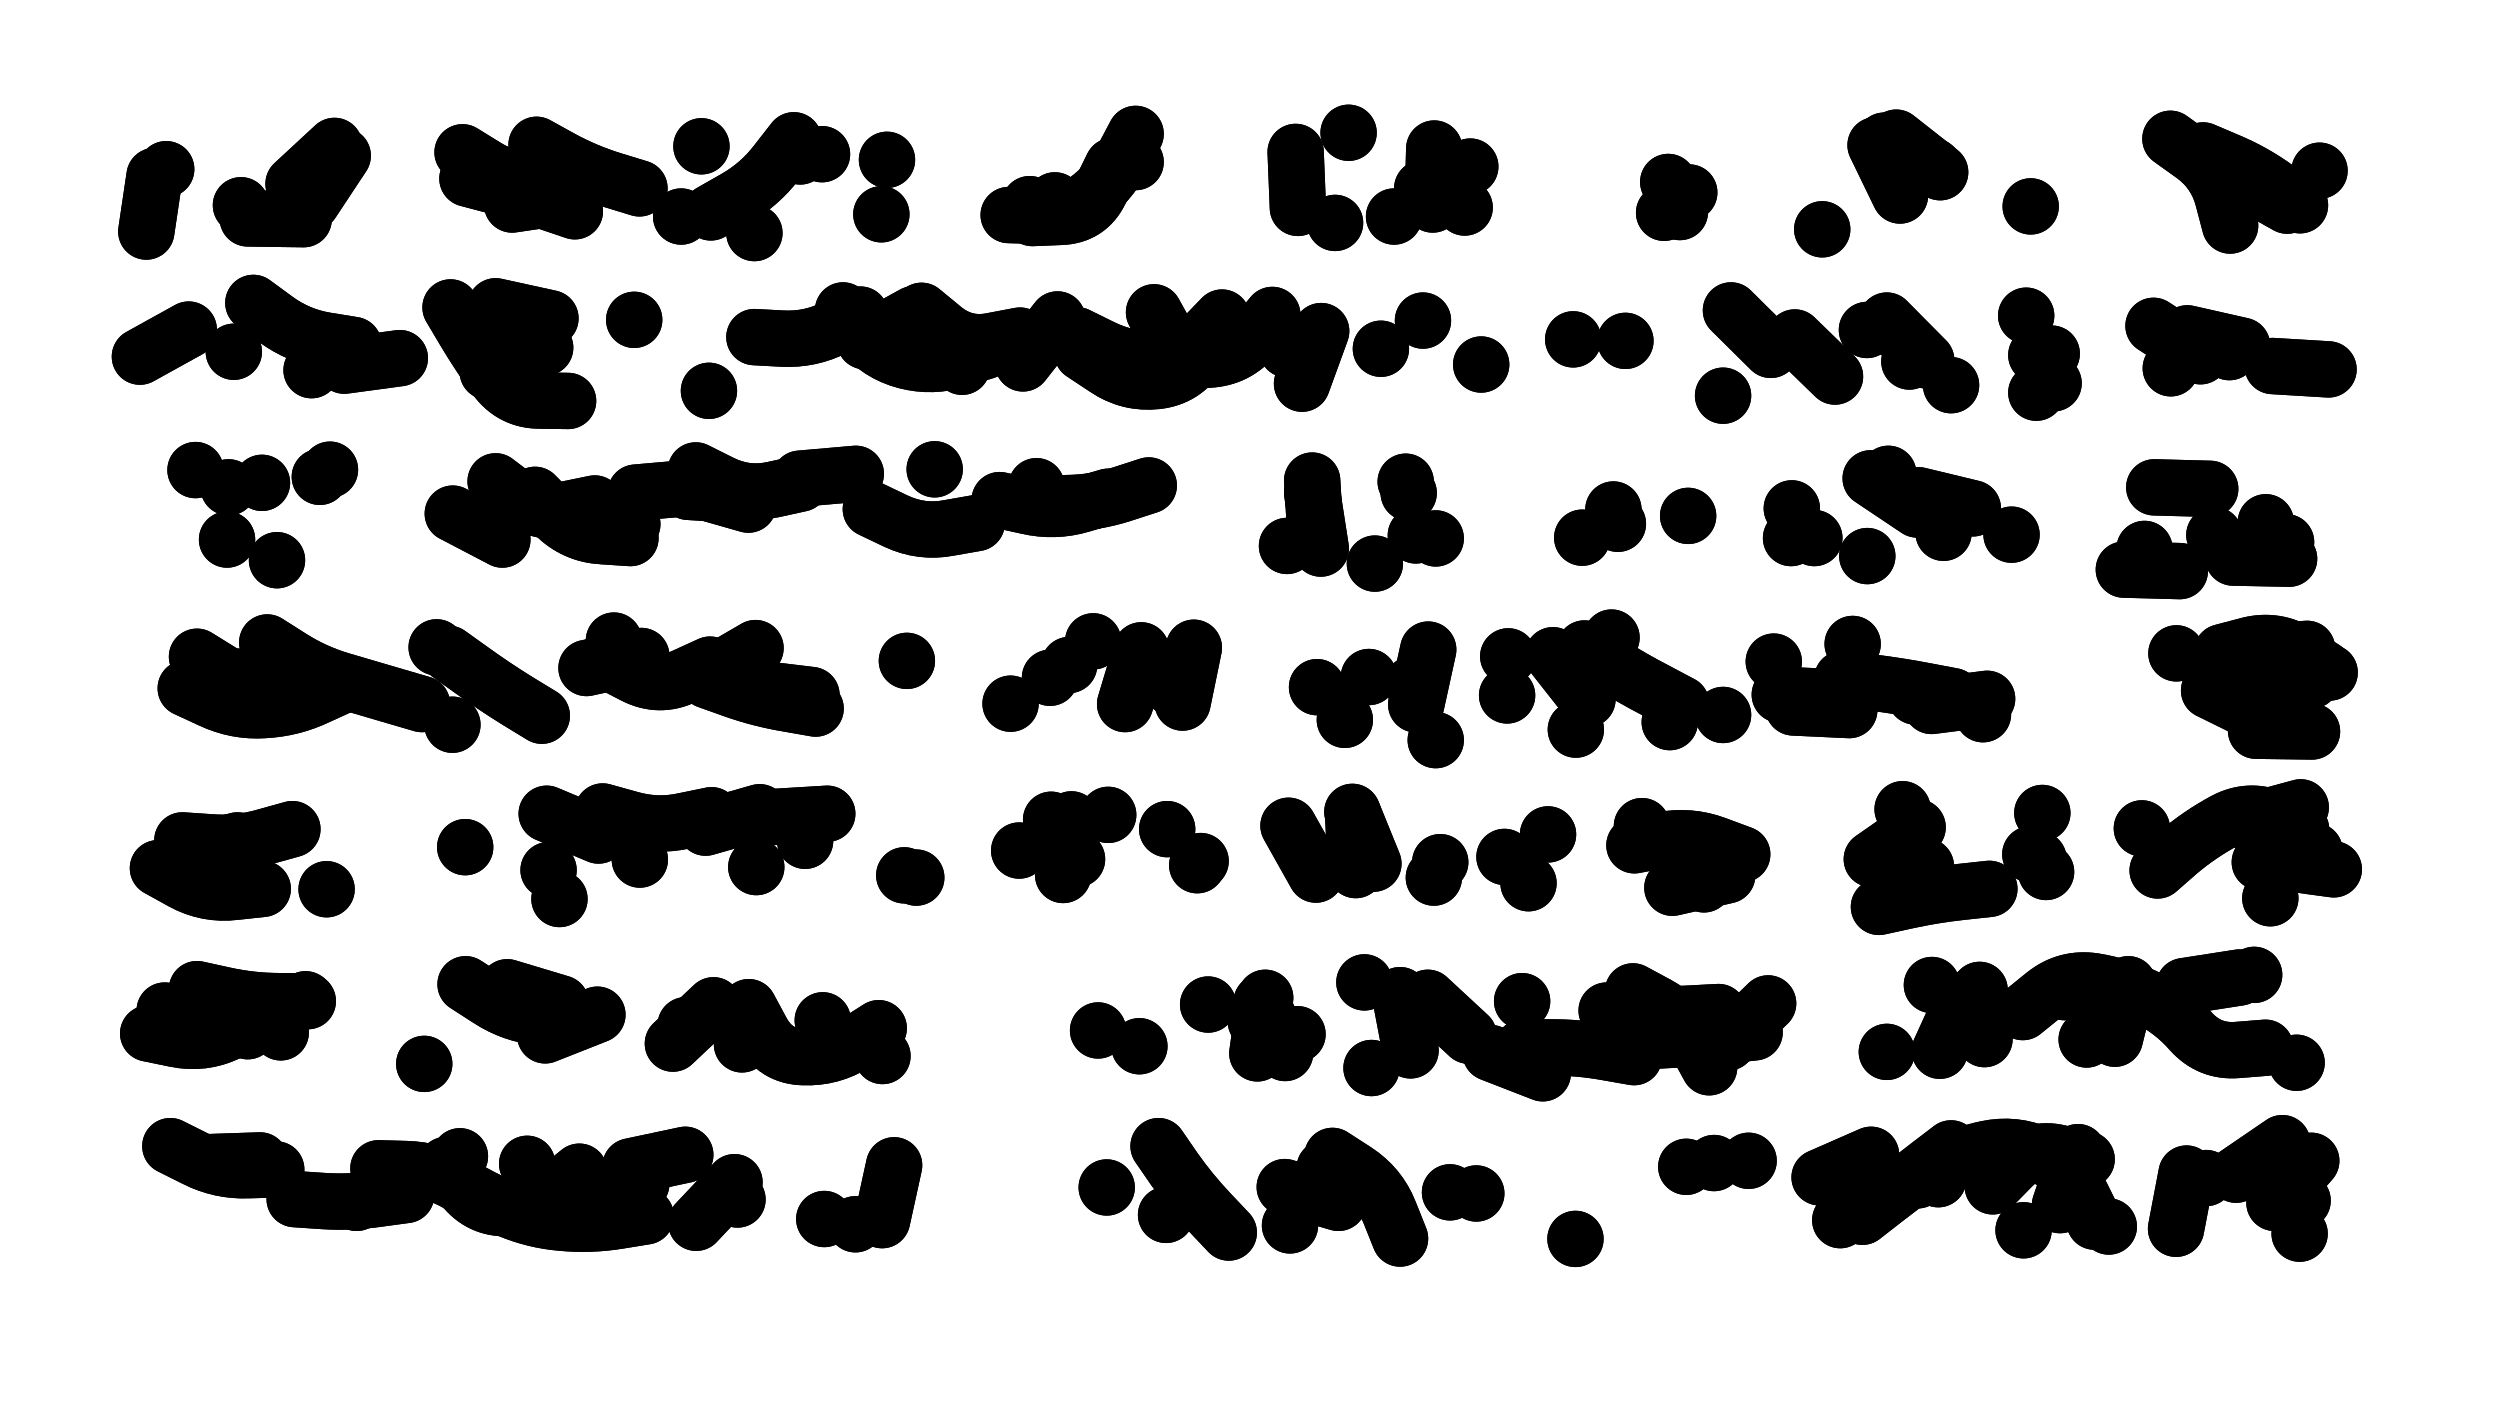 <svg xmlns="http://www.w3.org/2000/svg" viewBox="0 0 6656 3744"><title>Infinite Scribble #3118</title><defs><filter id="piece_3118_16_9_filter" x="-100" y="-100" width="6856" height="3944" filterUnits="userSpaceOnUse"><feTurbulence result="lineShape_distorted_turbulence" type="turbulence" baseFrequency="33333e-6" numOctaves="3"/><feGaussianBlur in="lineShape_distorted_turbulence" result="lineShape_distorted_turbulence_smoothed" stdDeviation="12000e-3"/><feDisplacementMap in="SourceGraphic" in2="lineShape_distorted_turbulence_smoothed" result="lineShape_distorted_results_shifted" scale="15000e-2" xChannelSelector="R" yChannelSelector="G"/><feOffset in="lineShape_distorted_results_shifted" result="lineShape_distorted" dx="-3750e-2" dy="-3750e-2"/><feGaussianBlur in="lineShape_distorted" result="lineShape_1" stdDeviation="7500e-3"/><feColorMatrix in="lineShape_1" result="lineShape" type="matrix" values="1 0 0 0 0  0 1 0 0 0  0 0 1 0 0  0 0 0 9000e-3 -4500e-3"/><feGaussianBlur in="lineShape" result="shrank_blurred" stdDeviation="10000e-3"/><feColorMatrix in="shrank_blurred" result="shrank" type="matrix" values="1 0 0 0 0 0 1 0 0 0 0 0 1 0 0 0 0 0 8250e-3 -5000e-3"/><feColorMatrix in="lineShape" result="border_filled" type="matrix" values="0.5 0 0 0 -0.15  0 0.5 0 0 -0.15  0 0 0.5 0 -0.15  0 0 0 1 0"/><feComposite in="border_filled" in2="shrank" result="border" operator="out"/><feColorMatrix in="lineShape" result="adjustedColor" type="matrix" values="0.95 0 0 0 -0.05  0 0.95 0 0 -0.05  0 0 0.95 0 -0.05  0 0 0 1 0"/><feMorphology in="lineShape" result="frost1_shrink" operator="erode" radius="15000e-3"/><feColorMatrix in="frost1_shrink" result="frost1" type="matrix" values="2 0 0 0 0.05  0 2 0 0 0.05  0 0 2 0 0.05  0 0 0 0.5 0"/><feMorphology in="lineShape" result="frost2_shrink" operator="erode" radius="45000e-3"/><feColorMatrix in="frost2_shrink" result="frost2" type="matrix" values="2 0 0 0 0.35  0 2 0 0 0.35  0 0 2 0 0.35  0 0 0 0.5 0"/><feMerge result="shapes_linestyle_colors"><feMergeNode in="frost1"/><feMergeNode in="frost2"/></feMerge><feTurbulence result="shapes_linestyle_linestyle_turbulence" type="turbulence" baseFrequency="200e-3" numOctaves="2"/><feDisplacementMap in="shapes_linestyle_colors" in2="shapes_linestyle_linestyle_turbulence" result="frost" scale="-100000e-3" xChannelSelector="R" yChannelSelector="G"/><feMerge result="shapes_linestyle"><feMergeNode in="adjustedColor"/><feMergeNode in="frost"/></feMerge><feComposite in="shapes_linestyle" in2="shrank" result="shapes_linestyle_cropped" operator="atop"/><feComposite in="border" in2="shapes_linestyle_cropped" result="shapes" operator="over"/></filter><filter id="piece_3118_16_9_shadow" x="-100" y="-100" width="6856" height="3944" filterUnits="userSpaceOnUse"><feColorMatrix in="SourceGraphic" result="result_blackened" type="matrix" values="0 0 0 0 0  0 0 0 0 0  0 0 0 0 0  0 0 0 0.8 0"/><feGaussianBlur in="result_blackened" result="result_blurred" stdDeviation="45000e-3"/><feComposite in="SourceGraphic" in2="result_blurred" result="result" operator="over"/></filter><filter id="piece_3118_16_9_overall" x="-100" y="-100" width="6856" height="3944" filterUnits="userSpaceOnUse"><feTurbulence result="background_texture_bumps" type="fractalNoise" baseFrequency="57e-3" numOctaves="3"/><feDiffuseLighting in="background_texture_bumps" result="background_texture" surfaceScale="1" diffuseConstant="2" lighting-color="#aaa"><feDistantLight azimuth="225" elevation="20"/></feDiffuseLighting><feColorMatrix in="background_texture" result="background_texturelightened" type="matrix" values="0.6 0 0 0 0.8  0 0.6 0 0 0.8  0 0 0.6 0 0.8  0 0 0 1 0"/><feColorMatrix in="SourceGraphic" result="background_darkened" type="matrix" values="2 0 0 0 -1  0 2 0 0 -1  0 0 2 0 -1  0 0 0 1 0"/><feMorphology in="background_darkened" result="background_glow_1_thicken" operator="dilate" radius="140000e-3"/><feColorMatrix in="background_glow_1_thicken" result="background_glow_1_thicken_colored" type="matrix" values="1.5 0 0 0 -0.2  0 1.5 0 0 -0.2  0 0 1.5 0 -0.2  0 0 0 0.4 0"/><feGaussianBlur in="background_glow_1_thicken_colored" result="background_glow_1" stdDeviation="262500e-3"/><feMorphology in="background_darkened" result="background_glow_2_thicken" operator="dilate" radius="26250e-3"/><feColorMatrix in="background_glow_2_thicken" result="background_glow_2_thicken_colored" type="matrix" values="0 0 0 0 0  0 0 0 0 0  0 0 0 0 0  0 0 0 0.5 0"/><feGaussianBlur in="background_glow_2_thicken_colored" result="background_glow_2" stdDeviation="52500e-3"/><feComposite in="background_glow_1" in2="background_glow_2" result="background_glow" operator="out"/><feBlend in="background_glow" in2="background_texturelightened" result="background" mode="darken"/></filter><clipPath id="piece_3118_16_9_clip"><rect x="0" y="0" width="6656" height="3744"/></clipPath><g id="layer_4" filter="url(#piece_3118_16_9_filter)" stroke-width="150" stroke-linecap="round" fill="none"><path d="M 449 506 L 427 654 M 846 621 L 697 619" stroke="hsl(30,100%,62%)"/><path d="M 1545 515 Q 1545 515 1470 518 Q 1396 521 1332 482 L 1269 443 M 1851 614 L 1851 614 M 2168 454 L 2168 454 M 2046 658 L 2046 658 M 2399 463 L 2399 463" stroke="hsl(25,100%,61%)"/><path d="M 3061 394 Q 3061 394 3026 460 Q 2991 526 2931 570 Q 2872 615 2797 612 L 2723 610" stroke="hsl(22,100%,61%)"/><path d="M 3749 614 L 3749 614 M 3952 481 L 3952 481 M 3487 442 L 3493 591" stroke="hsl(19,100%,61%)"/><path d="M 4510 602 L 4510 602 M 5444 587 L 5444 587 M 5181 490 L 5181 490 M 4889 648 L 4889 648" stroke="hsl(15,100%,61%)"/><path d="M 5816 407 Q 5816 407 5876 450 Q 5937 494 5956 566 L 5975 638 M 6213 492 L 6213 492" stroke="hsl(11,100%,60%)"/><path d="M 540 915 L 410 987 M 867 1023 L 867 1023 M 1726 889 L 1726 889 M 1550 1105 Q 1550 1105 1475 1104 Q 1401 1104 1357 1044 Q 1313 984 1275 920 L 1237 856" stroke="hsl(21,100%,60%)"/><path d="M 1925 1078 L 1925 1078 M 3291 883 Q 3291 883 3239 937 Q 3188 991 3113 993 Q 3039 996 2972 963 L 2905 930 M 2662 972 Q 2662 972 2591 994 Q 2520 1017 2448 998 Q 2376 979 2329 921 L 2282 864 M 3981 1008 L 3981 1008" stroke="hsl(15,100%,60%)"/><path d="M 5459 1083 L 5459 1083 M 4226 941 L 4226 941 M 4625 1091 L 4625 1091 M 5232 1063 L 5232 1063 M 5432 878 L 5432 878 M 5771 905 L 5896 986 M 6088 1012 L 6237 1021" stroke="hsl(6,100%,59%)"/><path d="M 775 1529 L 775 1529 M 558 1289 L 558 1289 M 916 1288 L 916 1288" stroke="hsl(16,100%,58%)"/><path d="M 2988 1360 Q 2988 1360 2916 1381 Q 2845 1402 2772 1385 L 2699 1369 M 2316 1299 L 2167 1312 M 1375 1474 L 1243 1405 M 1879 1336 L 1730 1349" stroke="hsl(11,100%,57%)"/><path d="M 3698 1538 L 3698 1538 M 3780 1320 L 3780 1320 M 3464 1491 L 3464 1491" stroke="hsl(5,100%,57%)"/><path d="M 5009 1518 L 5009 1518 M 4806 1470 L 4806 1470 M 5393 1461 L 5393 1461 M 5065 1299 L 5065 1299 M 4345 1432 L 4345 1432" stroke="hsl(0,100%,57%)"/><path d="M 6124 1481 L 6124 1481 M 5773 1335 L 5922 1339 M 5692 1554 L 5841 1558" stroke="hsl(351,100%,57%)"/><path d="M 2209 1924 Q 2209 1924 2135 1911 Q 2062 1899 1991 1874 L 1921 1849 M 837 1878 Q 837 1878 762 1871 Q 688 1865 625 1825 L 562 1786 M 1480 1943 Q 1480 1943 1416 1904 Q 1353 1865 1292 1821 L 1232 1778 M 2452 1797 L 2452 1797" stroke="hsl(6,100%,55%)"/><path d="M 3076 1769 L 3033 1912 M 2728 1911 L 2728 1911" stroke="hsl(0,100%,55%)"/><path d="M 3618 1954 L 3618 1954 M 4233 1980 L 4233 1980 M 5180 1917 L 5328 1898 M 4970 1752 L 4970 1752 M 4053 1785 L 4053 1785 M 3860 2008 L 3860 2008 M 4760 1799 L 4760 1799 M 4483 1960 L 4483 1960" stroke="hsl(345,100%,55%)"/><path d="M 6044 1983 L 6193 1985 M 5832 1777 L 5832 1777 M 6031 1775 L 6180 1765" stroke="hsl(327,100%,56%)"/><path d="M 737 2404 Q 737 2404 663 2412 Q 589 2421 523 2385 L 458 2349" stroke="hsl(2,100%,54%)"/><path d="M 2477 2374 L 2477 2374 M 1932 2208 Q 1932 2208 1859 2223 Q 1786 2239 1714 2218 L 1642 2198 M 1276 2293 L 1276 2293 M 1527 2431 L 1527 2431 M 2181 2276 L 2181 2276" stroke="hsl(354,100%,54%)"/><path d="M 2890 2219 L 2868 2367 M 3225 2341 L 3225 2341" stroke="hsl(339,100%,54%)"/><path d="M 4389 2288 Q 4389 2288 4462 2274 Q 4536 2260 4606 2286 L 4676 2312 M 3468 2236 L 3541 2366 M 4159 2259 L 4159 2259 M 3855 2374 L 3855 2374" stroke="hsl(325,100%,55%)"/><path d="M 5475 2202 L 5475 2202 M 5040 2452 Q 5040 2452 5113 2436 Q 5186 2420 5260 2412 L 5334 2404" stroke="hsl(315,100%,57%)"/><path d="M 6019 2226 L 6163 2187 M 6082 2429 L 6082 2429 M 5740 2243 L 5740 2243" stroke="hsl(307,100%,58%)"/><path d="M 857 2703 Q 857 2703 782 2703 Q 708 2703 635 2687 L 562 2671" stroke="hsl(345,100%,52%)"/><path d="M 2377 2775 Q 2377 2775 2314 2815 Q 2251 2855 2176 2852 Q 2102 2850 2066 2784 L 2031 2719 M 1551 2754 Q 1551 2754 1476 2746 Q 1402 2739 1339 2698 L 1277 2658 M 1167 2870 L 1167 2870" stroke="hsl(330,100%,53%)"/><path d="M 4385 2677 Q 4385 2677 4450 2712 Q 4516 2748 4552 2813 L 4588 2879 M 3396 2706 L 3459 2841 M 3689 2881 L 3689 2881 M 3670 2653 L 3670 2653 M 3071 2823 L 3071 2823 M 4006 2841 L 4145 2895" stroke="hsl(310,100%,55%)"/><path d="M 5423 2732 Q 5423 2732 5481 2685 Q 5539 2639 5613 2650 Q 5687 2662 5754 2694 Q 5821 2727 5870 2783 Q 5920 2839 5994 2833 L 6069 2827 M 5181 2660 L 5181 2660" stroke="hsl(294,100%,57%)"/><path d="M 1757 3276 Q 1757 3276 1683 3288 Q 1609 3300 1534 3293 Q 1460 3287 1391 3258 Q 1322 3229 1258 3190 Q 1194 3152 1119 3150 L 1045 3148 M 773 3151 Q 773 3151 698 3153 Q 624 3156 557 3122 L 491 3089 M 2001 3231 L 2001 3231 M 2418 3140 L 2386 3286" stroke="hsl(312,100%,54%)"/><path d="M 3122 3089 Q 3122 3089 3164 3150 Q 3207 3211 3258 3265 L 3309 3319 M 3585 3115 Q 3585 3115 3647 3155 Q 3710 3196 3737 3265 L 3765 3335" stroke="hsl(295,100%,56%)"/><path d="M 4527 3144 L 4527 3144 M 5911 3174 L 5911 3174 M 5652 3303 L 5652 3303 M 6160 3322 L 6160 3322 M 5198 3177 L 5198 3177 M 5425 3313 L 5425 3313 M 4937 3286 L 4937 3286 M 4232 3336 L 4232 3336" stroke="hsl(285,100%,56%)"/></g><g id="layer_3" filter="url(#piece_3118_16_9_filter)" stroke-width="150" stroke-linecap="round" fill="none"><path d="M 480 488 L 480 488 M 950 452 L 868 576" stroke="hsl(46,100%,64%)"/><path d="M 2151 411 Q 2151 411 2105 470 Q 2060 529 1995 566 L 1930 603 M 1568 600 Q 1568 600 1497 576 Q 1426 552 1354 532 L 1282 513 M 2384 608 L 2384 608" stroke="hsl(42,100%,64%)"/><path d="M 3000 479 Q 3000 479 2967 546 Q 2935 613 2860 615 L 2786 618" stroke="hsl(37,100%,65%)"/><path d="M 3592 631 L 3592 631 M 3628 391 L 3628 391 M 3937 590 L 3937 590" stroke="hsl(35,100%,65%)"/><path d="M 5031 424 L 5096 558 M 4468 604 L 4468 604" stroke="hsl(30,100%,66%)"/><path d="M 5903 438 Q 5903 438 5971 467 Q 6040 496 6100 540 L 6161 584" stroke="hsl(27,100%,65%)"/><path d="M 660 974 L 660 974 M 1503 885 L 1357 853 M 1102 991 L 954 1011" stroke="hsl(37,100%,64%)"/><path d="M 3269 917 Q 3269 917 3230 980 Q 3191 1044 3117 1052 Q 3043 1060 2981 1018 L 2919 977 M 2599 1014 L 2599 1014 M 2328 875 Q 2328 875 2261 909 Q 2195 943 2120 939 L 2046 935 M 3555 919 L 3504 1059 M 3826 891 L 3826 891" stroke="hsl(30,100%,65%)"/><path d="M 5061 891 L 5166 997 M 5973 975 L 5973 975 M 4365 945 L 4365 945 M 5505 1058 L 5505 1058" stroke="hsl(23,100%,64%)"/><path d="M 642 1474 L 642 1474 M 889 1307 L 889 1307" stroke="hsl(31,100%,62%)"/><path d="M 1621 1378 Q 1621 1378 1548 1393 Q 1475 1409 1416 1364 L 1357 1319 M 3096 1330 Q 3096 1330 3025 1353 Q 2954 1376 2879 1377 L 2805 1378 M 2169 1325 Q 2169 1325 2096 1341 Q 2023 1357 1956 1323 L 1890 1290" stroke="hsl(26,100%,62%)"/><path d="M 3531 1350 L 3554 1498 M 3807 1463 L 3807 1463" stroke="hsl(21,100%,62%)"/><path d="M 4250 1469 L 4250 1469 M 4868 1470 L 4868 1470 M 5212 1456 L 5212 1456" stroke="hsl(17,100%,62%)"/><path d="M 5983 1522 L 6132 1525 M 5747 1499 L 5747 1499" stroke="hsl(13,100%,61%)"/><path d="M 951 1861 Q 951 1861 883 1892 Q 816 1924 741 1928 Q 667 1933 599 1901 L 532 1870 M 1242 1967 L 1242 1967 M 1672 1743 L 1672 1743 M 2049 1763 L 1920 1838" stroke="hsl(22,100%,61%)"/><path d="M 2833 1842 L 2833 1842 M 3156 1867 L 3156 1867" stroke="hsl(17,100%,61%)"/><path d="M 4172 1782 L 4264 1899 M 5317 1939 L 5317 1939 M 4812 1921 L 4961 1928 M 3544 1867 L 3544 1867 M 3840 1767 L 3808 1913" stroke="hsl(12,100%,60%)"/><path d="M 5919 1876 L 6053 1942 M 6240 1828 L 6240 1828" stroke="hsl(6,100%,60%)"/><path d="M 564 2284 L 564 2284 M 907 2405 L 907 2405" stroke="hsl(18,100%,59%)"/><path d="M 1631 2262 L 1493 2204 M 2240 2204 L 2091 2213" stroke="hsl(13,100%,58%)"/><path d="M 2751 2302 L 2751 2302 M 2988 2207 L 2988 2207" stroke="hsl(10,100%,58%)"/><path d="M 3640 2205 L 3647 2354 M 4107 2389 L 4107 2389 M 4490 2401 L 4636 2368" stroke="hsl(6,100%,58%)"/><path d="M 5021 2325 L 5143 2240 M 5465 2325 L 5465 2325" stroke="hsl(2,100%,58%)"/><path d="M 5782 2355 Q 5782 2355 5838 2306 Q 5895 2258 5960 2223 Q 6026 2188 6095 2217 L 6164 2246" stroke="hsl(0,100%,58%)"/><path d="M 851 2698 Q 851 2698 782 2727 Q 713 2756 645 2787 Q 578 2819 505 2804 L 432 2789" stroke="hsl(11,100%,56%)"/><path d="M 2387 2849 L 2387 2849 M 1531 2709 L 1388 2666 M 1937 2714 L 1829 2816" stroke="hsl(6,100%,56%)"/><path d="M 3492 2791 L 3492 2791 M 4092 2826 Q 4092 2826 4166 2826 Q 4241 2826 4314 2839 L 4388 2852 M 4638 2813 L 4745 2709 M 3254 2712 L 3254 2712 M 2961 2781 L 2961 2781" stroke="hsl(0,100%,56%)"/><path d="M 6039 2633 L 6039 2633 M 5593 2805 L 5711 2714 M 5308 2673 L 5308 2673 M 6152 2867 L 6152 2867 M 5061 2838 L 5061 2838" stroke="hsl(339,100%,56%)"/><path d="M 2315 3297 L 2315 3297 M 730 3127 L 581 3132 M 1993 3185 L 1891 3293 M 1580 3157 Q 1580 3157 1522 3204 Q 1465 3252 1390 3254 Q 1316 3257 1270 3198 L 1225 3139" stroke="hsl(1,100%,55%)"/><path d="M 3472 3300 L 3472 3300 M 3968 3215 L 3968 3215 M 2984 3199 L 2984 3199 M 3727 3245 L 3727 3245" stroke="hsl(342,100%,55%)"/><path d="M 5831 3309 L 5859 3162 M 4601 3134 L 4601 3134 M 4996 3277 Q 4996 3277 5055 3231 Q 5114 3186 5173 3140 L 5232 3095 M 6093 3240 L 6191 3128 M 5522 3246 L 5570 3105" stroke="hsl(320,100%,57%)"/></g><g id="layer_2" filter="url(#piece_3118_16_9_filter)" stroke-width="150" stroke-linecap="round" fill="none"><path d="M 679 584 L 679 584" stroke="hsl(64,100%,68%)"/><path d="M 1549 560 L 1401 582 M 1905 427 L 1905 427 M 2226 448 L 2226 448" stroke="hsl(57,100%,68%)"/><path d="M 3061 469 L 3061 469 M 2779 581 L 2779 581" stroke="hsl(54,100%,68%)"/><path d="M 3856 433 L 3852 582" stroke="hsl(51,100%,68%)"/><path d="M 5054 412 L 5186 481 M 4535 550 L 4535 550" stroke="hsl(47,100%,69%)"/><path d="M 5997 512 L 6127 585" stroke="hsl(43,100%,69%)"/><path d="M 979 956 Q 979 956 905 944 Q 832 932 772 888 L 712 844 M 1336 1027 L 1336 1027" stroke="hsl(53,100%,66%)"/><path d="M 3425 876 Q 3425 876 3378 933 Q 3331 991 3256 995 Q 3182 999 3146 934 L 3110 869 M 2753 931 Q 2753 931 2679 945 Q 2606 960 2548 912 L 2491 865 M 3714 966 L 3714 966" stroke="hsl(47,100%,67%)"/><path d="M 5500 979 L 5500 979 M 5861 925 L 6007 958 M 4816 936 L 4923 1040 M 5121 1000 L 5121 1000" stroke="hsl(39,100%,68%)"/><path d="M 735 1323 L 735 1323" stroke="hsl(48,100%,65%)"/><path d="M 2526 1287 L 2526 1287 M 2019 1356 L 1870 1347 M 2797 1332 L 2797 1332 M 1716 1470 Q 1716 1470 1641 1465 Q 1567 1461 1514 1408 L 1462 1355" stroke="hsl(42,100%,65%)"/><path d="M 3531 1317 L 3540 1466 M 3860 1471 L 3860 1471" stroke="hsl(37,100%,66%)"/><path d="M 5145 1356 L 5290 1391 M 4808 1391 L 4808 1391 M 4333 1394 L 4333 1394" stroke="hsl(33,100%,66%)"/><path d="M 5933 1462 L 5933 1462" stroke="hsl(29,100%,66%)"/><path d="M 1200 1761 L 1200 1761 M 1745 1784 L 1599 1816 M 823 1864 L 676 1839 M 2198 1888 L 2050 1870" stroke="hsl(38,100%,64%)"/><path d="M 2884 1808 L 2884 1808 M 3216 1762 L 3186 1908" stroke="hsl(33,100%,65%)"/><path d="M 4050 1889 L 4050 1889 M 4942 1845 Q 4942 1845 5016 1854 Q 5090 1863 5163 1877 L 5237 1891 M 4625 1941 L 4625 1941 M 3682 1840 L 3682 1840 M 4328 1735 L 4328 1735" stroke="hsl(27,100%,65%)"/><path d="M 6056 1911 L 6192 1849" stroke="hsl(22,100%,65%)"/><path d="M 670 2275 L 526 2313" stroke="hsl(34,100%,63%)"/><path d="M 2060 2200 L 1916 2241 M 2445 2368 L 2445 2368 M 1498 2354 L 1498 2354" stroke="hsl(30,100%,64%)"/><path d="M 2836 2220 L 2836 2220 M 3145 2245 L 3145 2245" stroke="hsl(26,100%,63%)"/><path d="M 3638 2199 L 3694 2337 M 4043 2319 L 4043 2319 M 4574 2392 L 4574 2392" stroke="hsl(22,100%,63%)"/><path d="M 5103 2192 L 5103 2192 M 5443 2312 L 5443 2312" stroke="hsl(18,100%,63%)"/><path d="M 6054 2333 L 6200 2303" stroke="hsl(15,100%,63%)"/><path d="M 476 2728 L 476 2728 M 785 2786 L 785 2786" stroke="hsl(27,100%,61%)"/><path d="M 1628 2739 L 1489 2794 M 2013 2818 L 2013 2818" stroke="hsl(23,100%,61%)"/><path d="M 3765 2687 L 3793 2834 M 4412 2810 Q 4412 2810 4486 2806 Q 4561 2803 4635 2794 L 4709 2786 M 3406 2694 L 3385 2842 M 4090 2703 L 4090 2703" stroke="hsl(16,100%,61%)"/><path d="M 5852 2663 L 6000 2640 M 5534 2679 L 5534 2679 M 5202 2835 L 5264 2699" stroke="hsl(9,100%,60%)"/><path d="M 987 3240 L 987 3240 M 1745 3189 Q 1745 3189 1672 3203 Q 1599 3218 1526 3203 L 1453 3188 M 2232 3283 L 2232 3283 M 1262 3116 L 1262 3116" stroke="hsl(18,100%,60%)"/><path d="M 3458 3198 L 3601 3240 M 3142 3272 L 3142 3272" stroke="hsl(11,100%,59%)"/><path d="M 5143 3180 Q 5143 3180 5207 3142 Q 5271 3104 5345 3093 Q 5419 3083 5484 3119 Q 5549 3156 5581 3223 L 5614 3290 M 6168 3234 L 6168 3234 M 4693 3128 L 4693 3128" stroke="hsl(4,100%,59%)"/></g><g id="layer_1" filter="url(#piece_3118_16_9_filter)" stroke-width="150" stroke-linecap="round" fill="none"><path d="M 928 426 L 819 527" stroke="hsl(105,100%,73%)"/><path d="M 1740 539 Q 1740 539 1668 517 Q 1597 495 1531 459 L 1466 423" stroke="hsl(92,100%,73%)"/><path d="M 2846 571 L 2846 571" stroke="hsl(84,100%,73%)"/><path d="M 3824 539 L 3824 539" stroke="hsl(78,100%,73%)"/><path d="M 4479 522 L 4479 522 M 5086 404 L 5203 496" stroke="hsl(68,100%,73%)"/><path d="M 6150 572 L 6150 572" stroke="hsl(59,100%,73%)"/><path d="M 1489 963 L 1344 927 M 907 966 L 907 966" stroke="hsl(82,100%,71%)"/><path d="M 3464 968 L 3464 968 M 2853 888 L 2761 1005 M 2470 874 L 2340 946" stroke="hsl(68,100%,71%)"/><path d="M 4646 864 L 4752 969 M 5459 983 L 5459 983 M 5817 1018 L 5817 1018 M 5008 916 L 5008 916" stroke="hsl(54,100%,71%)"/><path d="M 646 1335 L 646 1335" stroke="hsl(70,100%,69%)"/><path d="M 2030 1381 L 1886 1340 M 2638 1430 Q 2638 1430 2564 1443 Q 2491 1457 2423 1425 L 2356 1393 M 1721 1433 L 1577 1393" stroke="hsl(59,100%,69%)"/><path d="M 3788 1350 L 3788 1350" stroke="hsl(53,100%,69%)"/><path d="M 5018 1311 L 5142 1394 M 4532 1411 L 4532 1411" stroke="hsl(48,100%,70%)"/><path d="M 6070 1428 L 6070 1428" stroke="hsl(45,100%,70%)"/><path d="M 1928 1807 Q 1928 1807 1860 1838 Q 1793 1870 1726 1836 L 1660 1802 M 1161 1912 Q 1161 1912 1089 1891 Q 1018 1870 946 1849 Q 875 1828 812 1788 L 749 1748" stroke="hsl(54,100%,67%)"/><path d="M 2948 1745 L 2948 1745" stroke="hsl(48,100%,68%)"/><path d="M 4256 1764 Q 4256 1764 4319 1803 Q 4382 1843 4448 1877 L 4514 1912 M 4776 1887 L 4925 1894 M 3799 1858 L 3799 1858 M 5137 1892 L 5137 1892" stroke="hsl(43,100%,68%)"/><path d="M 5953 1774 Q 5953 1774 6025 1755 Q 6098 1737 6161 1777 L 6224 1817" stroke="hsl(38,100%,69%)"/><path d="M 816 2245 Q 816 2245 744 2265 Q 672 2286 597 2280 L 523 2275" stroke="hsl(50,100%,65%)"/><path d="M 1741 2326 L 1741 2326 M 2051 2346 L 2051 2346" stroke="hsl(46,100%,66%)"/><path d="M 2905 2325 L 2905 2325 M 3234 2330 L 3234 2330" stroke="hsl(42,100%,66%)"/><path d="M 3872 2333 L 3872 2333 M 4409 2237 L 4409 2237" stroke="hsl(37,100%,67%)"/><path d="M 5485 2359 L 5485 2359 M 5165 2344 L 5165 2344" stroke="hsl(34,100%,67%)"/><path d="M 6103 2332 L 6251 2352" stroke="hsl(31,100%,67%)"/><path d="M 697 2783 L 697 2783" stroke="hsl(43,100%,64%)"/><path d="M 2228 2754 L 2228 2754 M 1863 2767 L 1863 2767" stroke="hsl(39,100%,65%)"/><path d="M 3381 2757 L 3381 2757 M 3839 2694 L 3948 2795 M 4315 2728 Q 4315 2728 4389 2734 Q 4464 2741 4538 2736 L 4613 2732" stroke="hsl(32,100%,65%)"/><path d="M 5668 2803 L 5704 2658 M 5321 2804 L 5321 2804" stroke="hsl(25,100%,65%)"/><path d="M 1119 3219 Q 1119 3219 1045 3229 Q 971 3240 896 3235 L 822 3230 M 1862 3112 L 1716 3143 M 1441 3136 L 1441 3136" stroke="hsl(33,100%,64%)"/><path d="M 3898 3212 L 3898 3212 M 3564 3148 L 3564 3148 M 3213 3224 L 3213 3224" stroke="hsl(26,100%,64%)"/><path d="M 5991 3165 L 6114 3081 M 5343 3196 Q 5343 3196 5395 3143 Q 5448 3090 5520 3107 L 5593 3124 M 4882 3172 L 5019 3112" stroke="hsl(20,100%,64%)"/></g></defs><g filter="url(#piece_3118_16_9_overall)" clip-path="url(#piece_3118_16_9_clip)"><use href="#layer_4"/><use href="#layer_3"/><use href="#layer_2"/><use href="#layer_1"/></g><g clip-path="url(#piece_3118_16_9_clip)"><use href="#layer_4" filter="url(#piece_3118_16_9_shadow)"/><use href="#layer_3" filter="url(#piece_3118_16_9_shadow)"/><use href="#layer_2" filter="url(#piece_3118_16_9_shadow)"/><use href="#layer_1" filter="url(#piece_3118_16_9_shadow)"/></g></svg>